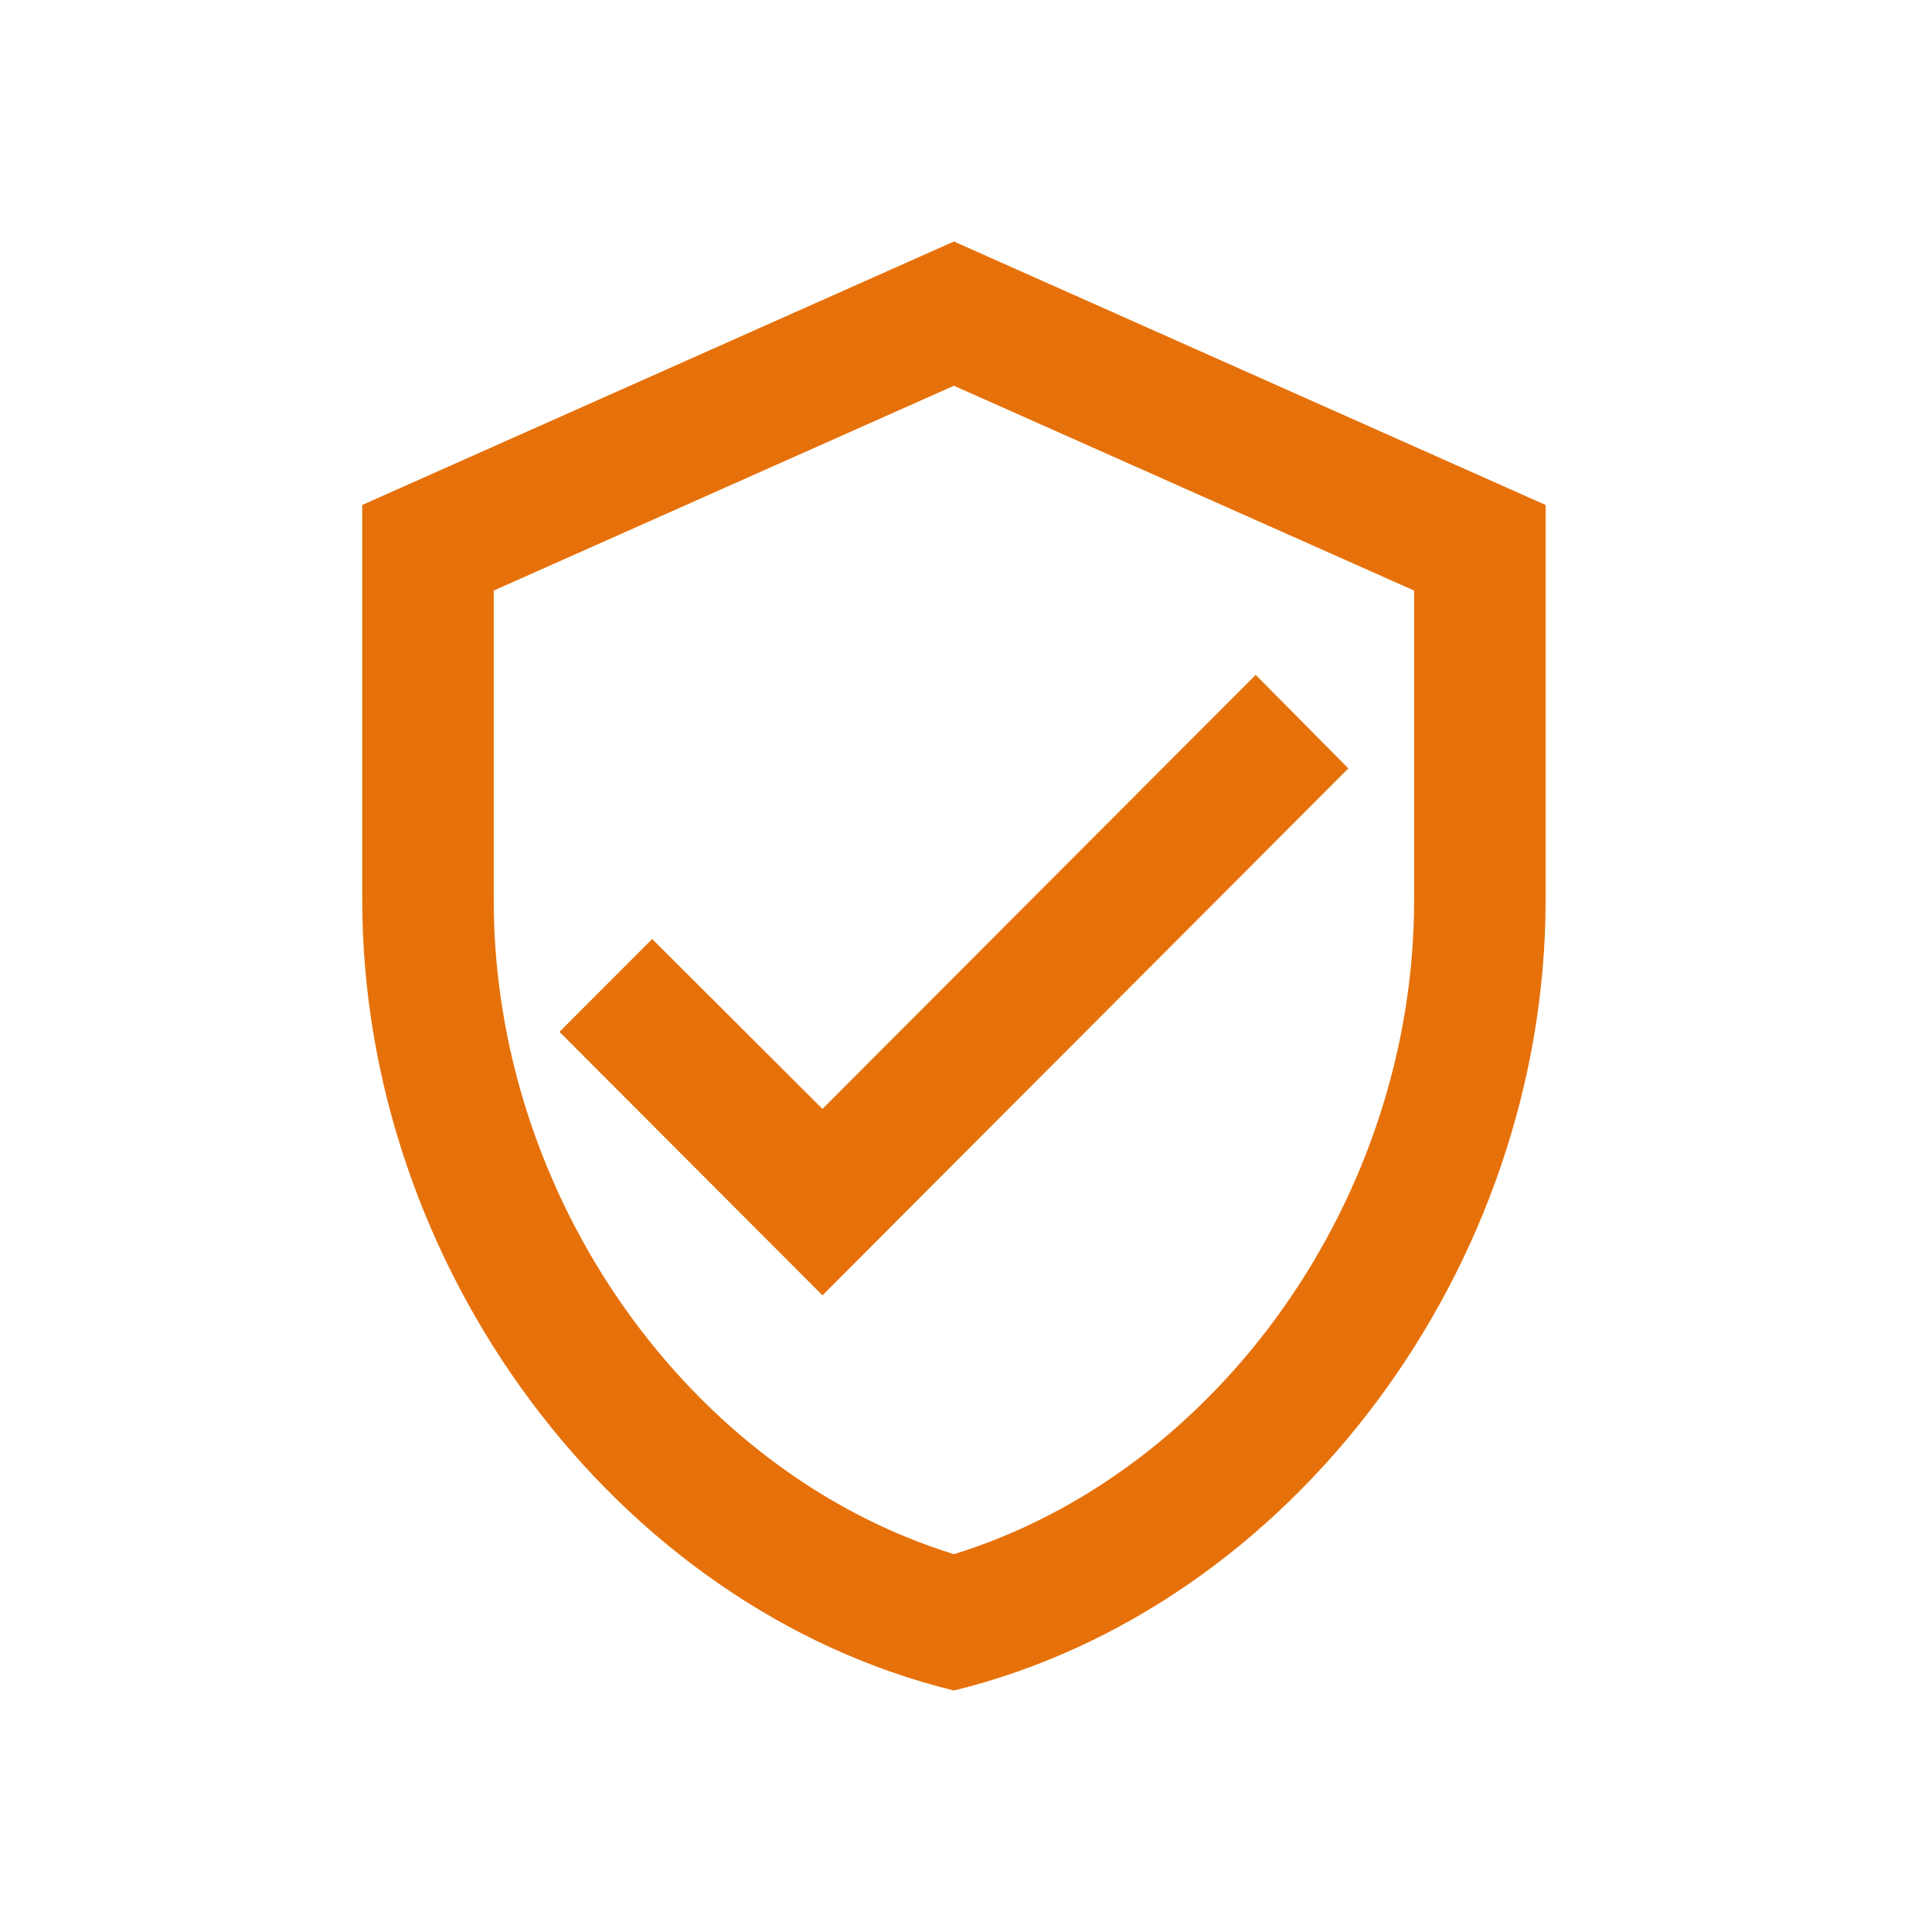 <?xml version="1.0" encoding="UTF-8"?>
<svg xmlns="http://www.w3.org/2000/svg" width="80" height="80" viewBox="0 0 80 80" fill="none">
  <g clip-path="url(#clip0_1084_98816)">
    <path d="M39.5 10L15 20.909V37.273C15 52.409 25.453 66.564 39.5 70C53.547 66.564 64 52.409 64 37.273V20.909L39.5 10ZM58.556 37.273C58.556 49.6 50.443 60.973 39.5 64.355C28.557 60.973 20.444 49.6 20.444 37.273V24.454L39.5 15.973L58.556 24.454V37.273ZM27.005 38.882L23.167 42.727L34.056 53.636L55.833 31.818L51.995 27.945L34.056 45.918L27.005 38.882Z" fill="#E6710A"></path>
  </g>
  <defs>
    <clipPath id="clip0_1084_98816">
      <rect width="80" height="80" fill="white"></rect>
    </clipPath>
  </defs>
</svg>
